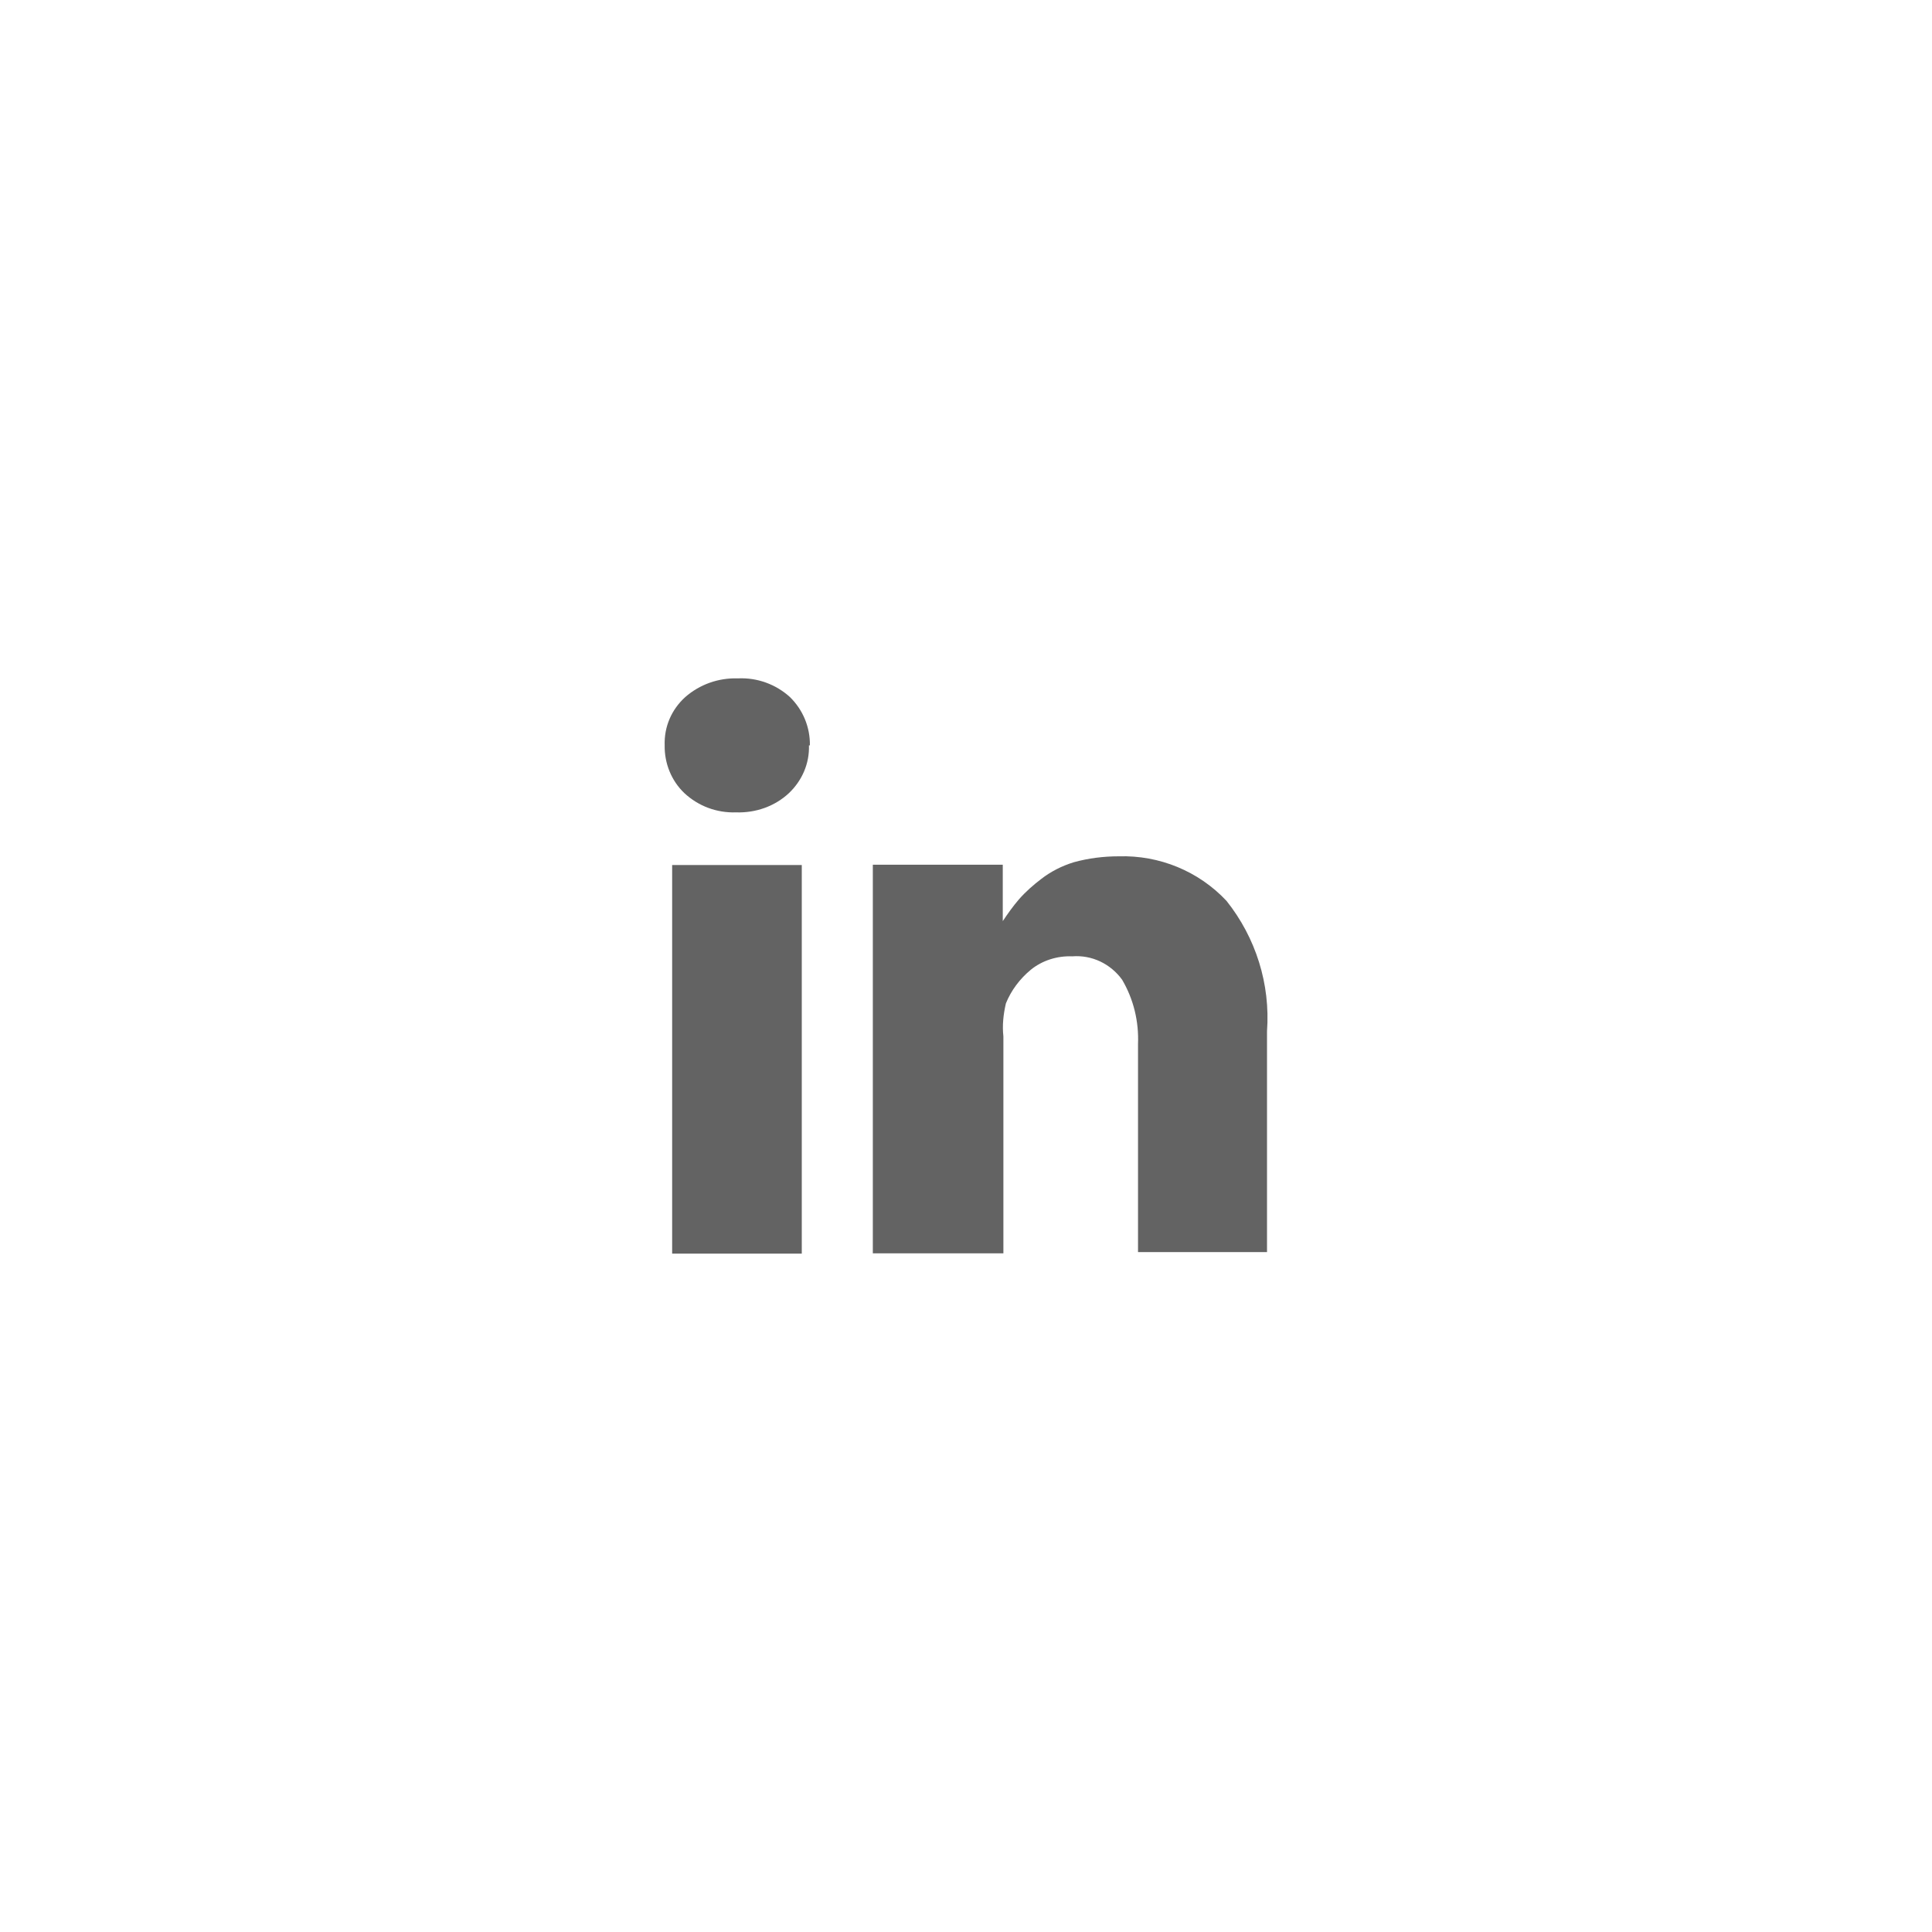 <?xml version="1.0" encoding="UTF-8"?>
<svg id="Icon_chrono" xmlns="http://www.w3.org/2000/svg" viewBox="0 0 62 62">
  <defs>
    <style>
      .cls-1 {
        fill: #636363;
      }
    </style>
  </defs>
  <path id="linkedin" class="cls-1" d="M21.57,27.76v12.47h4.16v-12.47h-4.16Zm4.42-3.84c.01-.58-.22-1.14-.64-1.55-.45-.41-1.05-.63-1.67-.6-.62-.02-1.22,.19-1.69,.6-.44,.4-.68,.95-.66,1.55-.01,.58,.22,1.14,.63,1.53,.45,.42,1.04,.64,1.66,.62h0c.63,.02,1.24-.19,1.7-.62,.42-.4,.66-.95,.64-1.53h.04Zm14.67,9.17c.11-1.51-.36-3-1.3-4.18-.89-.95-2.15-1.47-3.46-1.43-.48,0-.97,.06-1.44,.19-.39,.12-.74,.3-1.05,.54-.25,.19-.5,.41-.71,.65-.19,.22-.36,.46-.52,.7h0v-1.81h-4.17v12.47h4.19v-6.96c-.04-.36,0-.71,.08-1.06,.17-.42,.45-.79,.8-1.08,.37-.3,.85-.45,1.33-.43,.63-.05,1.23,.24,1.6,.75,.37,.63,.54,1.34,.51,2.07v6.67h4.14v-7.09h0Z" vector-effect="non-scaling-stroke"/>
</svg>